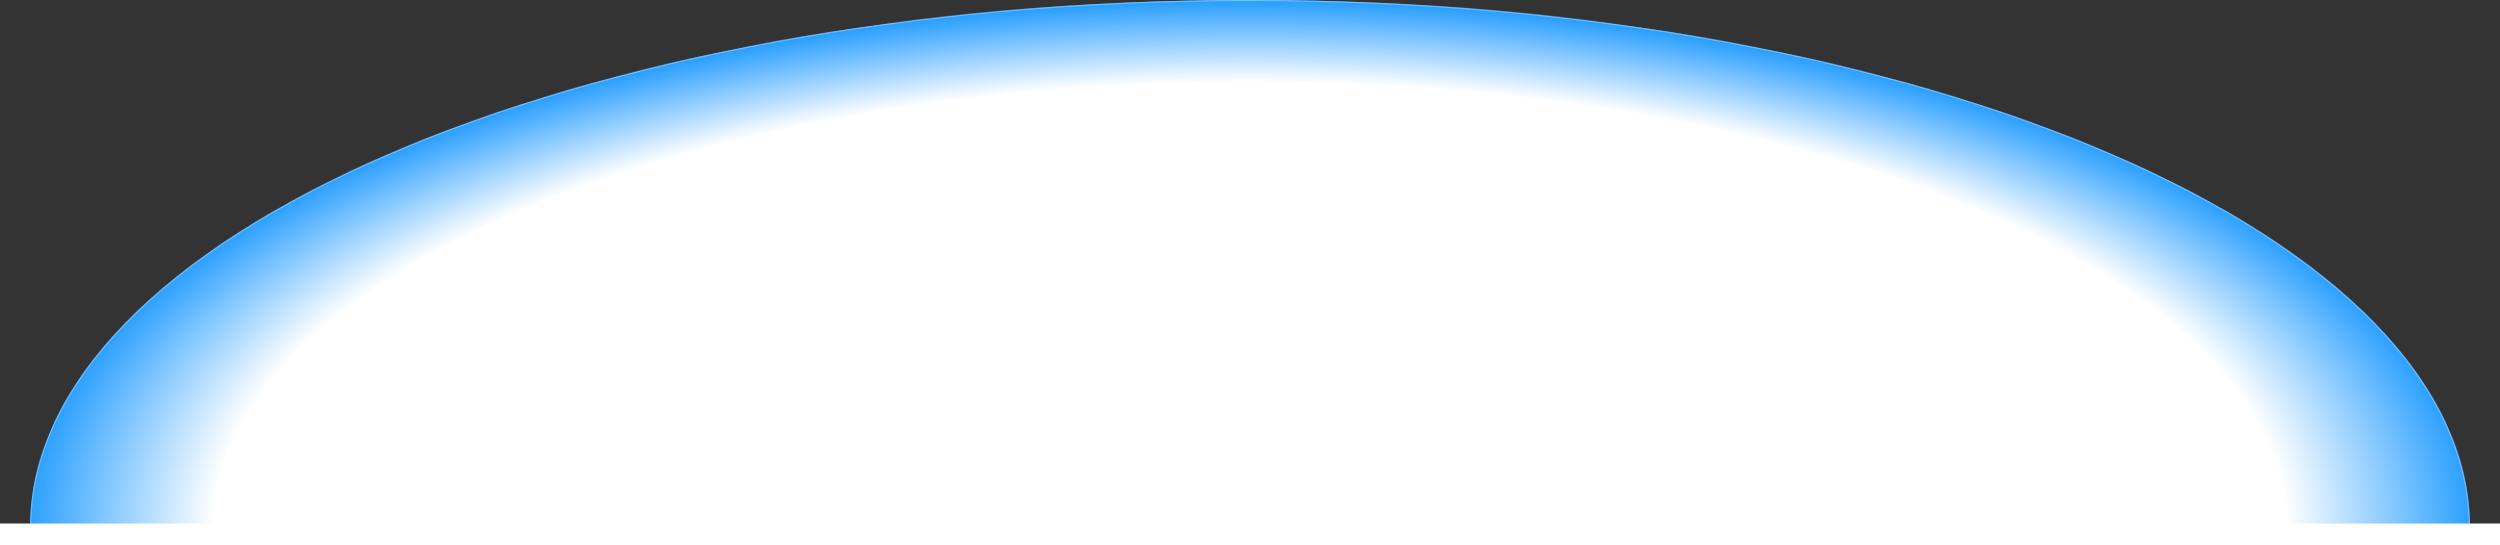 <?xml version="1.0" encoding="UTF-8"?> <svg xmlns="http://www.w3.org/2000/svg" width="2402" height="524" viewBox="0 0 2402 524" fill="none"><rect x="0" y="0" width="2402" height="524" fill="#333333" stroke="none"/><mask id="path-1-inside-1_4021_875" fill="white"><path fill-rule="evenodd" clip-rule="evenodd" d="M2373 507C2373 226.992 1848.28 0 1201 0C553.722 0 29 226.992 29 507H2373Z"></path></mask><path fill-rule="evenodd" clip-rule="evenodd" d="M2373 507C2373 226.992 1848.28 0 1201 0C553.722 0 29 226.992 29 507H2373Z" fill="url(#paint0_radial_4021_875)"></path><path d="M2373 507V508H2374V507H2373ZM29 507H28V508H29V507ZM1201 1C1524.54 1 1817.39 57.732 2029.33 149.415C2135.3 195.257 2221 249.817 2280.18 310.352C2339.37 370.882 2372 437.333 2372 507H2374C2374 436.663 2341.04 369.737 2281.61 308.954C2222.19 248.175 2136.25 193.486 2030.13 147.579C1817.88 55.764 1524.74 -1 1201 -1V1ZM30 507C30 437.333 62.634 370.882 121.817 310.352C181.004 249.817 266.697 195.257 372.668 149.415C584.606 57.732 877.464 1 1201 1V-1C877.258 -1 584.117 55.764 371.874 147.579C265.754 193.486 179.812 248.175 120.387 308.954C60.956 369.737 28 436.663 28 507H30ZM29 508H2373V506H29V508Z" fill="#79C2FF" mask="url(#path-1-inside-1_4021_875)"></path><rect y="503" width="2402" height="21" fill="white"></rect><defs><radialGradient id="paint0_radial_4021_875" cx="0" cy="0" r="1" gradientUnits="userSpaceOnUse" gradientTransform="translate(1201 507) rotate(90) scale(521 1204.36)"><stop offset="0.822" stop-color="white"></stop><stop offset="1" stop-color="#008CFF"></stop></radialGradient></defs></svg> 